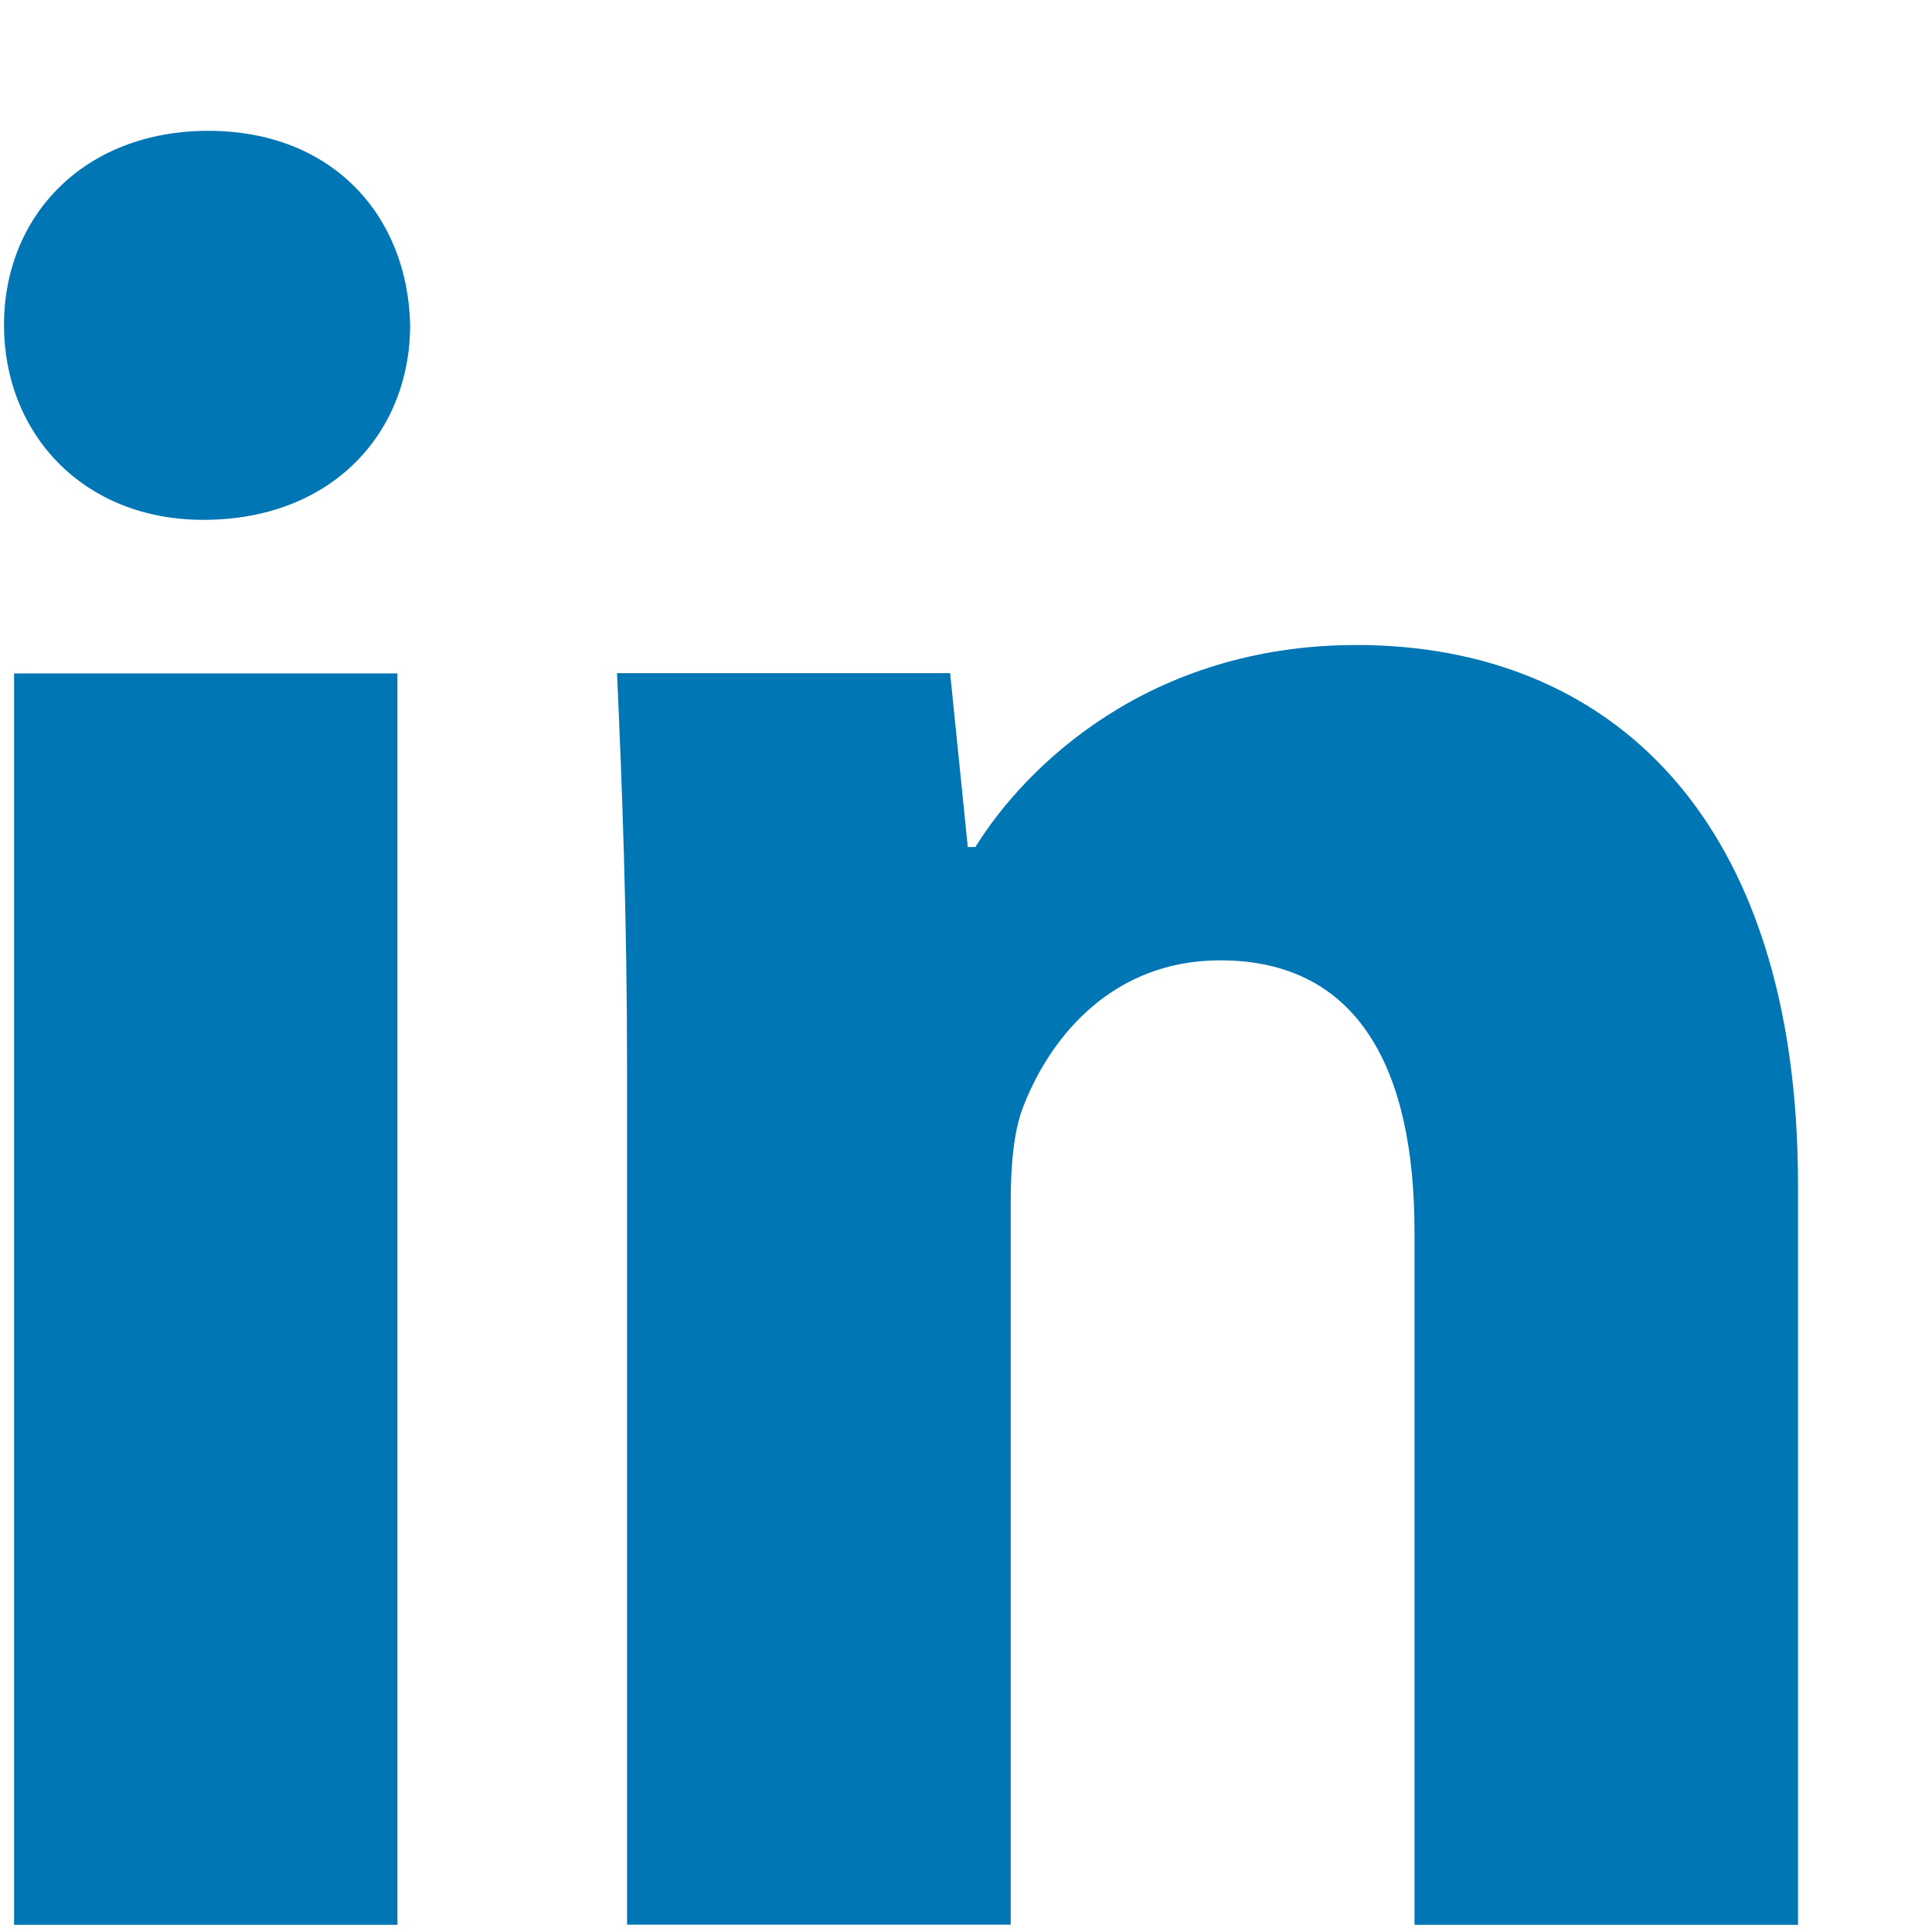 <svg width="14" height="14" viewBox="0 0 14 14" fill="none" xmlns="http://www.w3.org/2000/svg">
<path d="M2.88 13.948H0.102V4.88H2.88V13.948ZM1.474 3.767C0.596 3.767 0.029 3.136 0.029 2.356C0.029 1.56 0.613 0.948 1.51 0.948C2.406 0.948 2.955 1.56 2.972 2.356C2.972 3.136 2.406 3.767 1.474 3.767ZM13.029 13.948H10.25V8.923C10.25 7.753 9.847 6.959 8.842 6.959C8.075 6.959 7.619 7.496 7.417 8.014C7.343 8.198 7.324 8.459 7.324 8.718V13.947H4.544V7.772C4.544 6.64 4.508 5.693 4.471 4.878H6.885L7.013 6.138H7.068C7.434 5.547 8.331 4.674 9.83 4.674C11.658 4.674 13.029 5.916 13.029 8.586V13.948Z" fill="#0076B4"/>
</svg>

